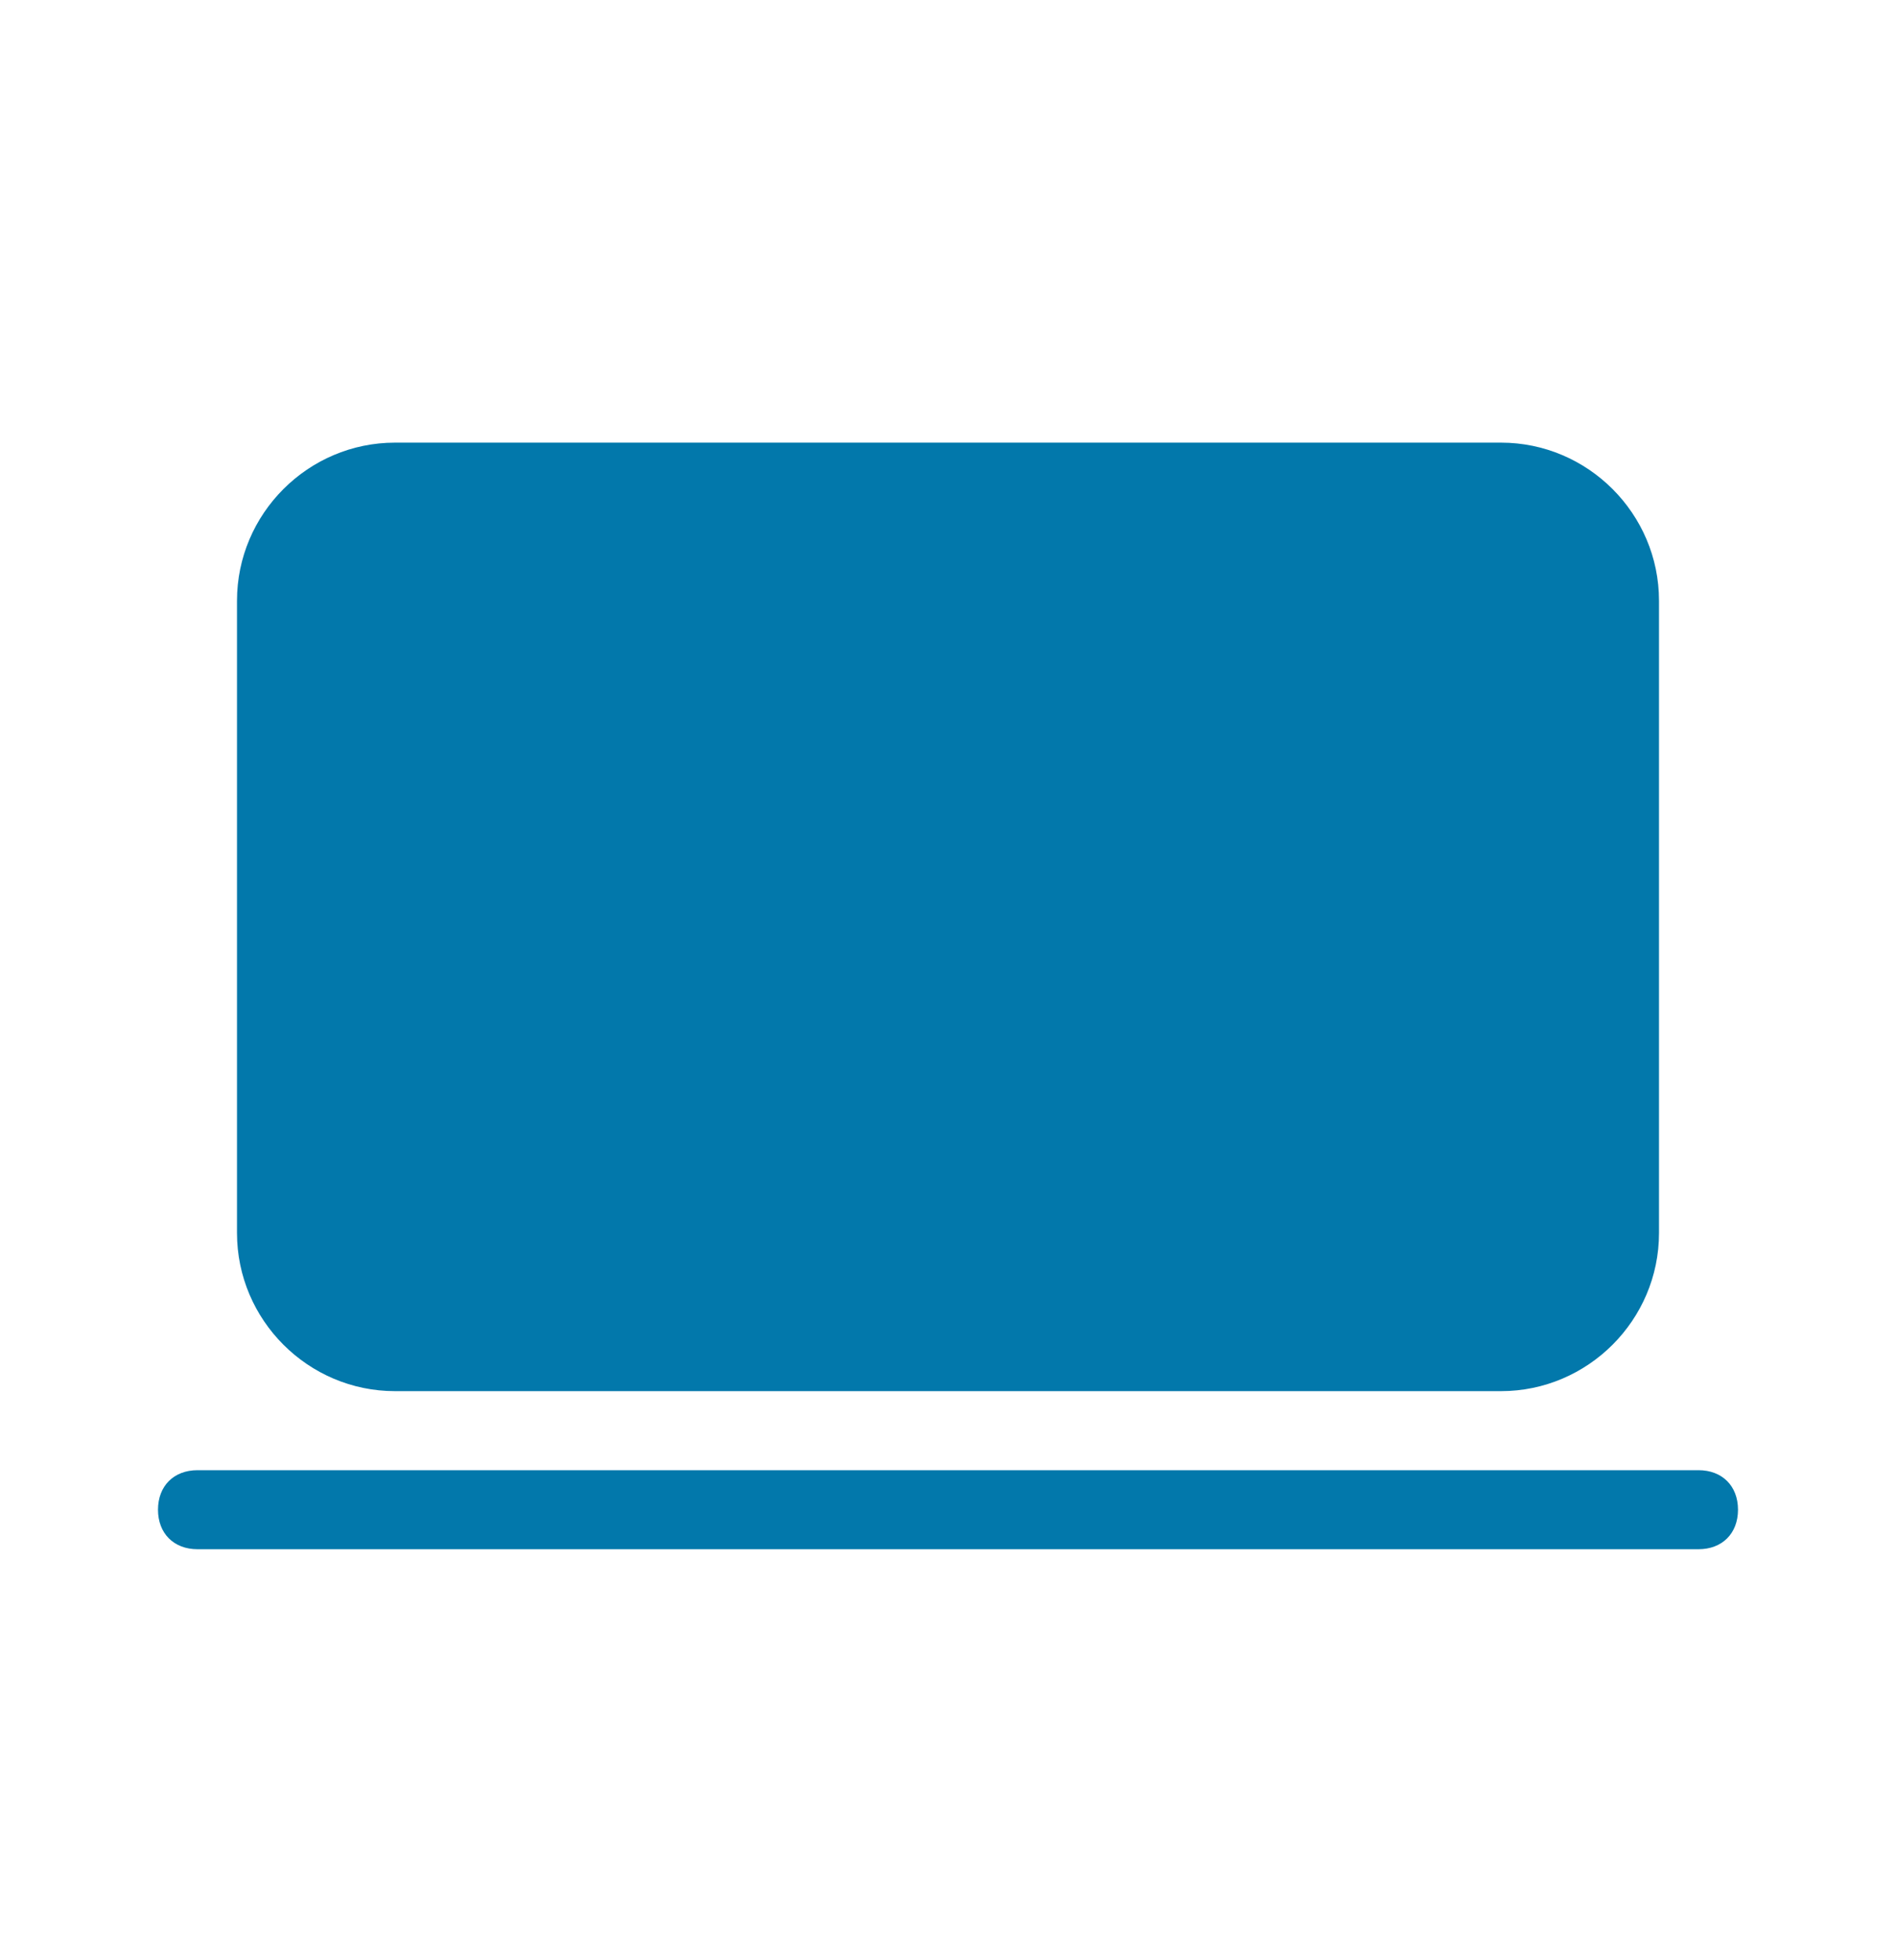 <svg width="30" height="31" viewBox="0 0 30 31" fill="none" xmlns="http://www.w3.org/2000/svg">
<path d="M3.75 19.5V9.5C3.75 8.125 4.875 7 6.25 7H23.75C25.125 7 26.25 8.125 26.25 9.5V19.5C26.25 20.875 25.125 22 23.75 22H6.25C4.875 22 3.75 20.875 3.75 19.5ZM26.875 23.25H3.125C2.75 23.25 2.5 23.5 2.5 23.875C2.5 24.25 2.75 24.5 3.125 24.5H26.875C27.25 24.5 27.5 24.25 27.5 23.875C27.5 23.5 27.25 23.25 26.875 23.25Z" fill="#0278AB"/>
</svg>
